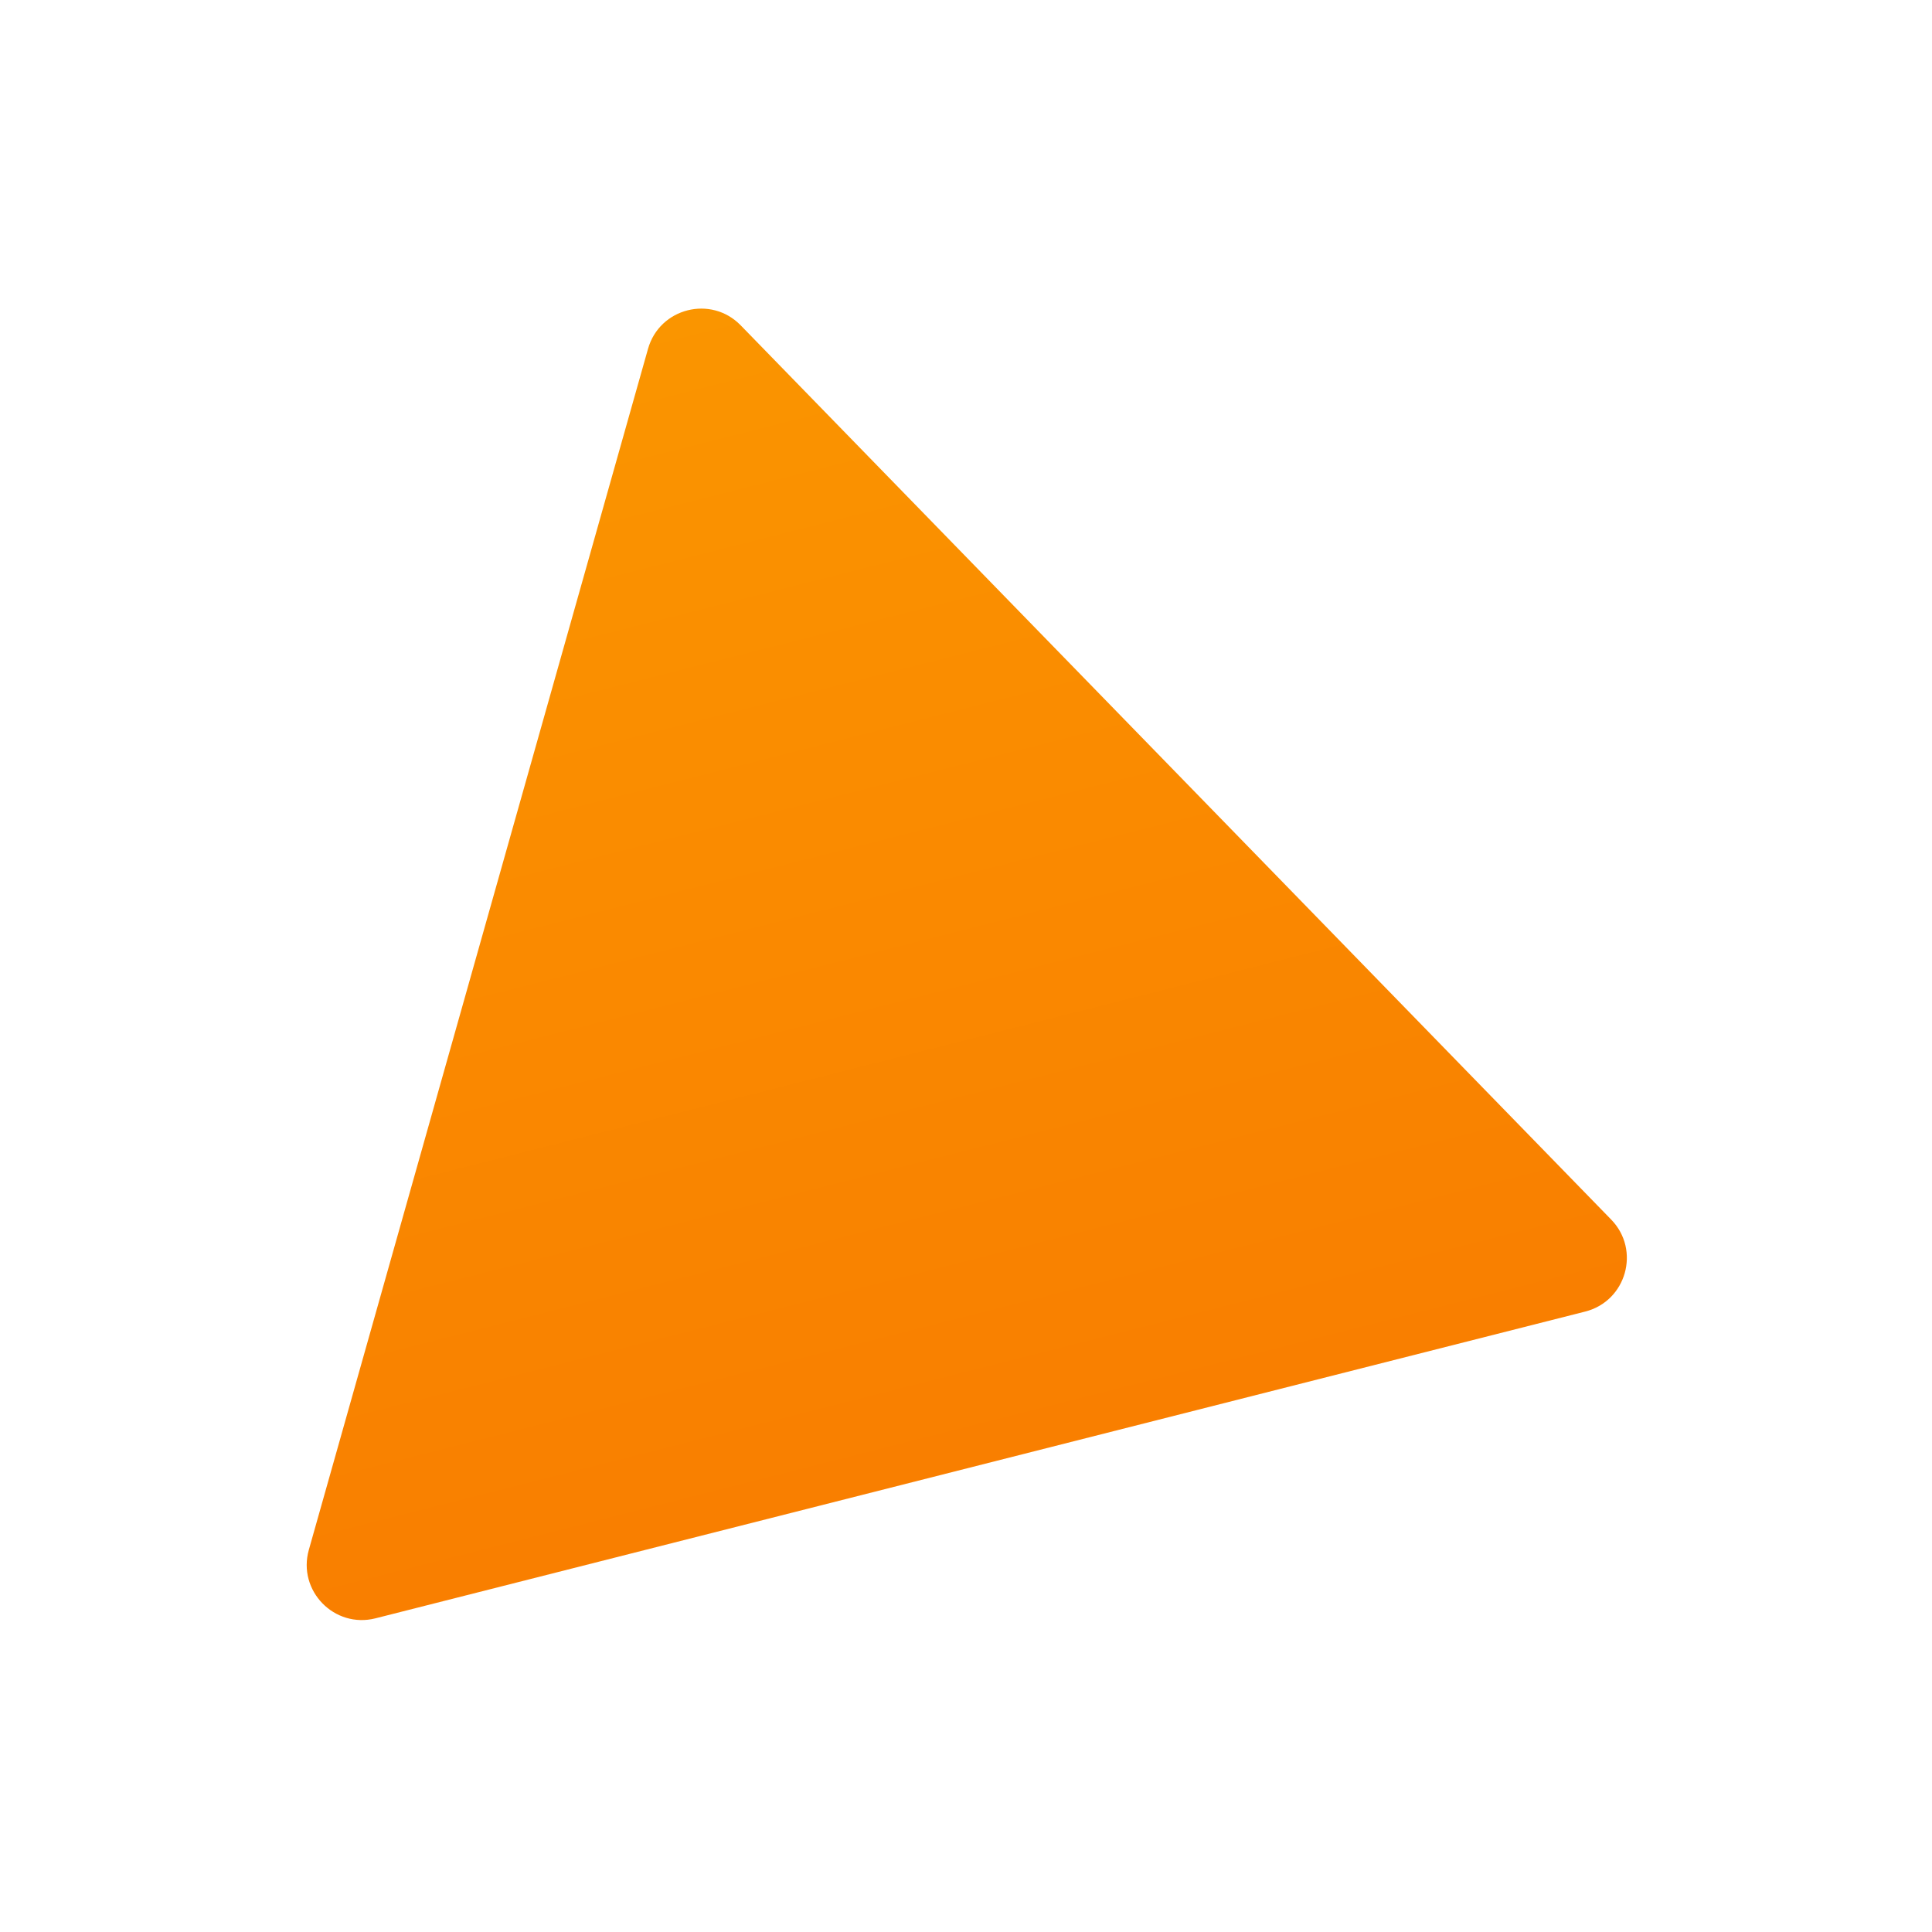 <?xml version="1.0" encoding="UTF-8"?> <svg xmlns="http://www.w3.org/2000/svg" width="105" height="105" viewBox="0 0 105 105" fill="none"> <g filter="url(#filter0_d)"> <path d="M35.218 8.959C35.846 6.736 38.644 6.027 40.255 7.681L87.564 56.281C89.175 57.935 88.39 60.713 86.151 61.281L20.409 77.952C18.171 78.52 16.157 76.451 16.785 74.229L35.218 8.959Z" fill="url(#paint0_linear)"></path> </g> <defs> <filter id="filter0_d" x="0.668" y="0.772" width="103.748" height="103.275" filterUnits="userSpaceOnUse" color-interpolation-filters="sRGB"> <feFlood flood-opacity="0" result="BackgroundImageFix"></feFlood> <feColorMatrix in="SourceAlpha" type="matrix" values="0 0 0 0 0 0 0 0 0 0 0 0 0 0 0 0 0 0 127 0"></feColorMatrix> <feOffset dy="10"></feOffset> <feGaussianBlur stdDeviation="8"></feGaussianBlur> <feColorMatrix type="matrix" values="0 0 0 0 0.98 0 0 0 0 0.588 0 0 0 0 0 0 0 0 0.35 0"></feColorMatrix> <feBlend mode="normal" in2="BackgroundImageFix" result="effect1_dropShadow"></feBlend> <feBlend mode="normal" in="SourceGraphic" in2="effect1_dropShadow" result="shape"></feBlend> </filter> <linearGradient id="paint0_linear" x1="36.63" y1="3.958" x2="58.83" y2="91.503" gradientUnits="userSpaceOnUse"> <stop stop-color="#FA9600"></stop> <stop offset="1" stop-color="#F97700"></stop> </linearGradient> </defs> </svg> 